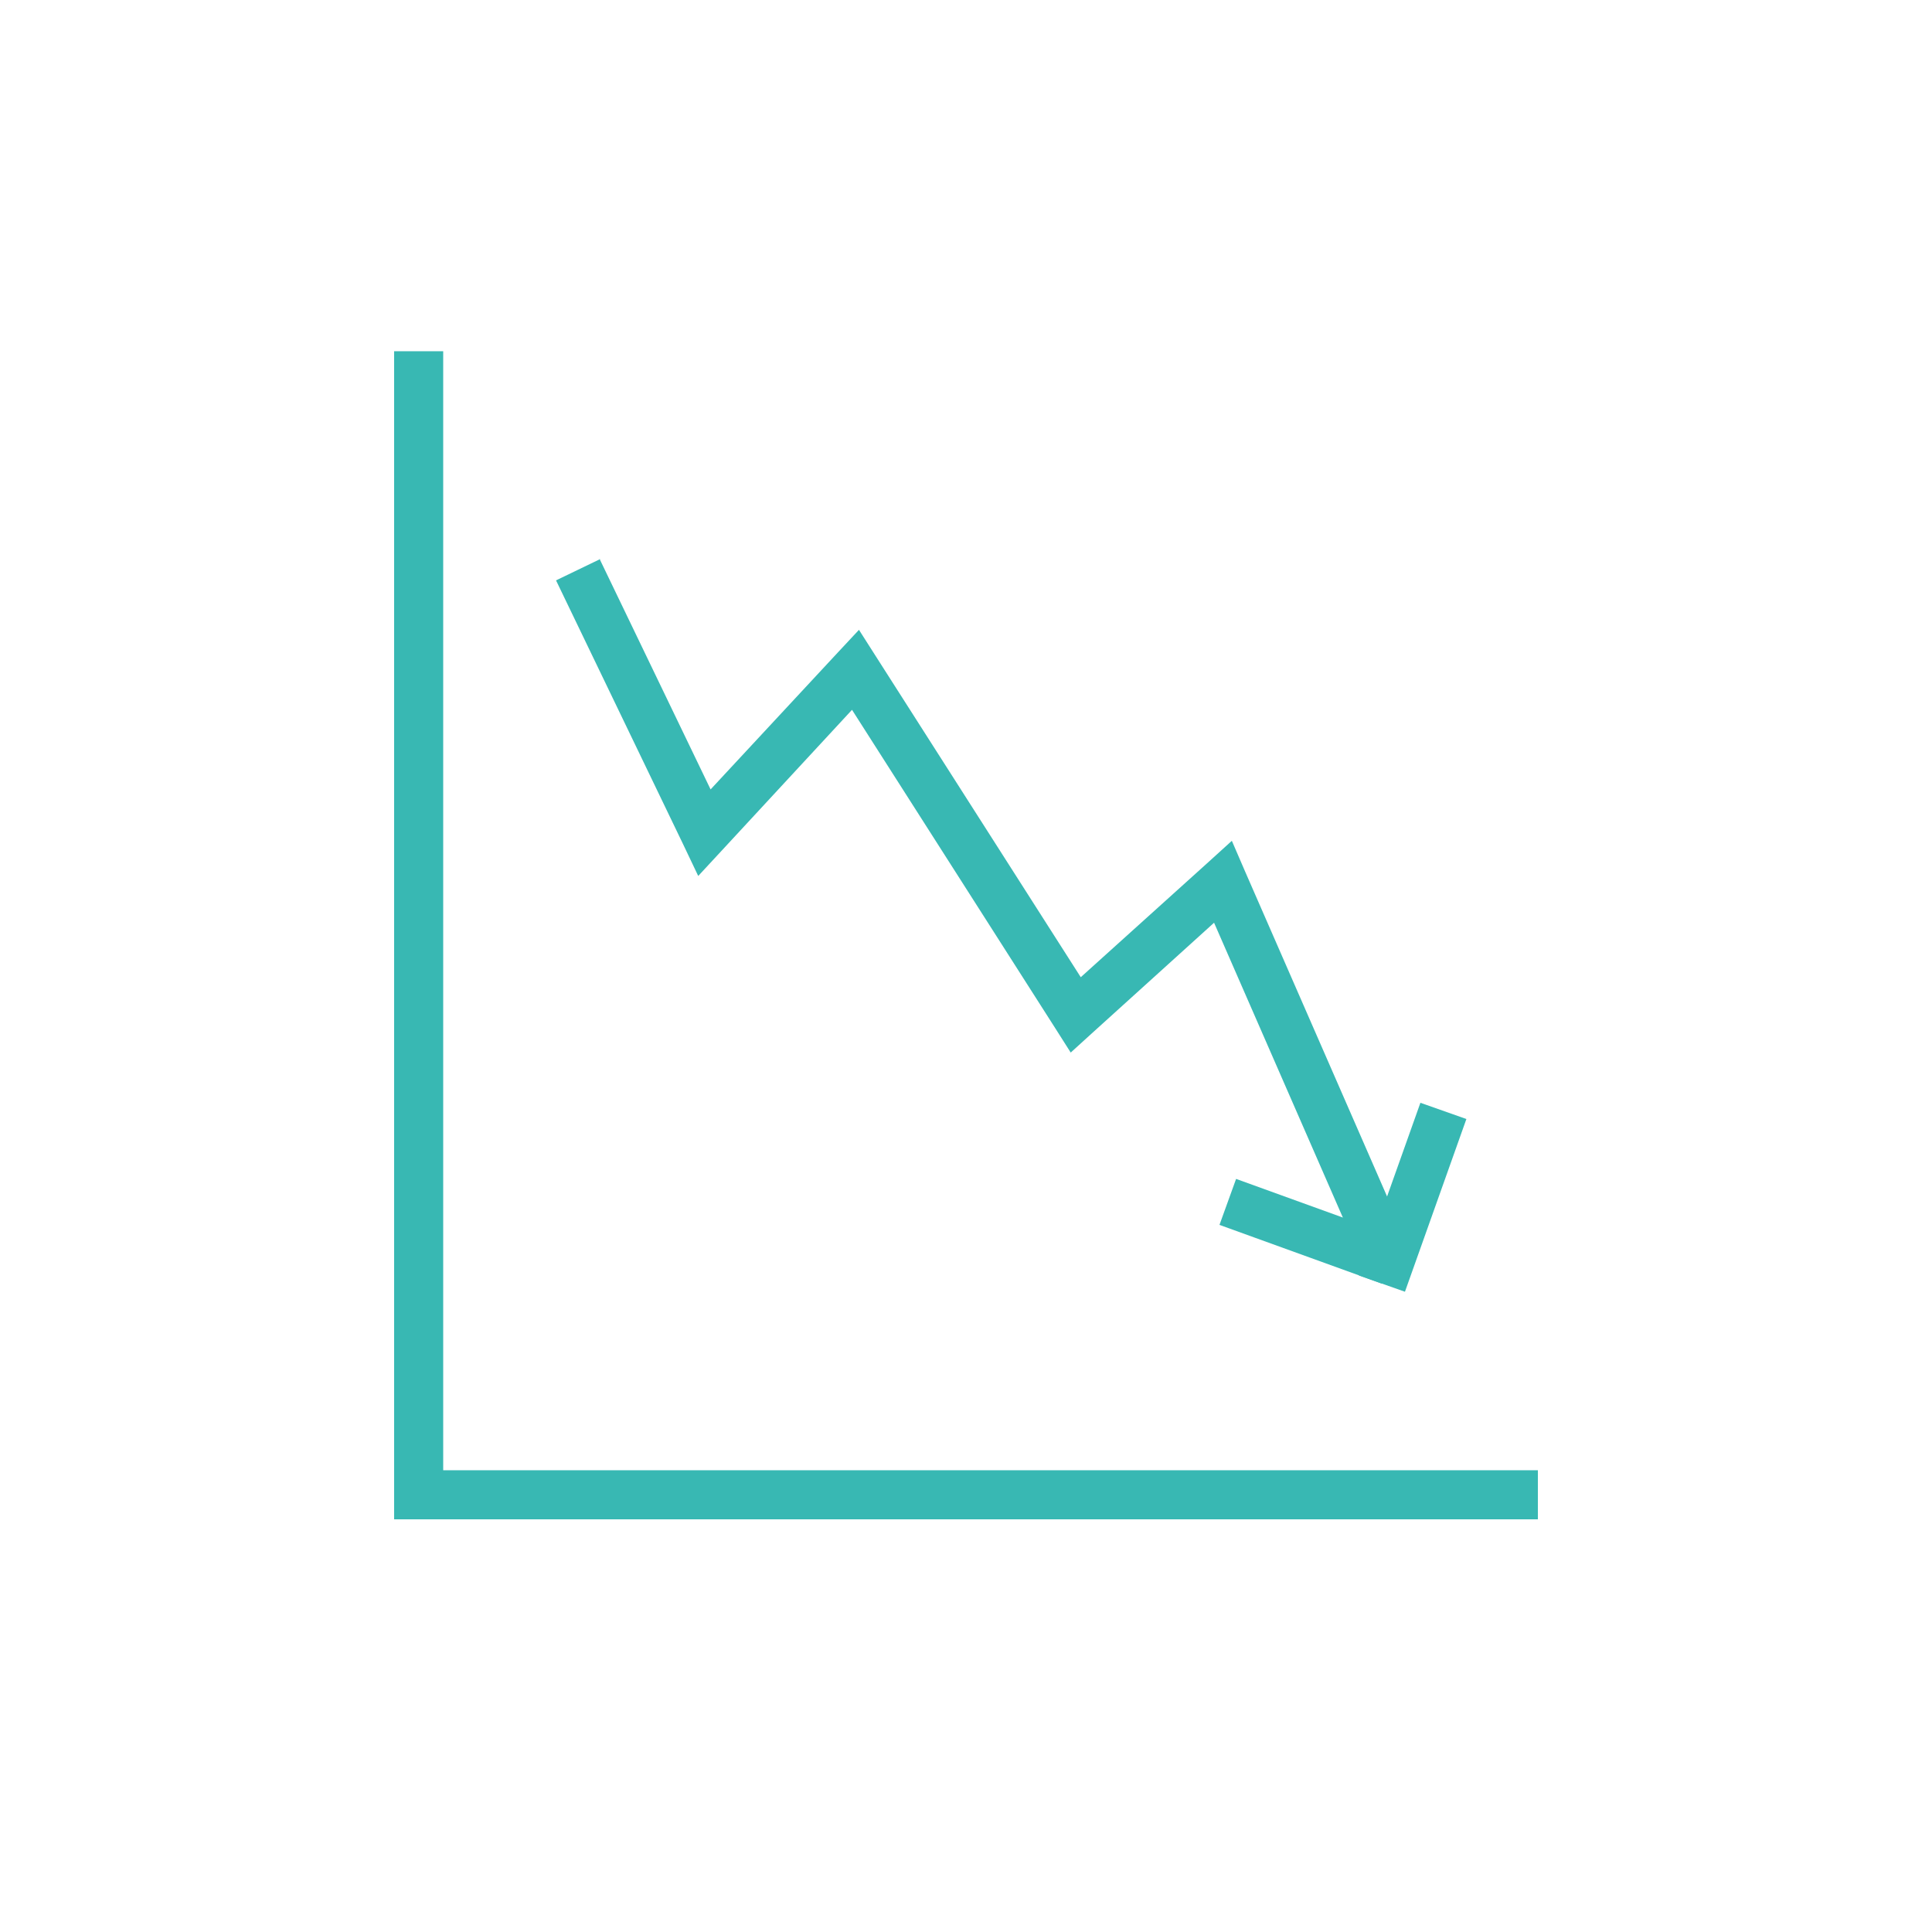 <svg viewBox="0 0 50 50" xmlns="http://www.w3.org/2000/svg"><g fill="#38b8b3"><path d="m11.47 9.09v28.96h28.33v1.27h-29.6v-30.23z"/><path d="m15.51 14.45 2.88 5.98 3.28-3.53.56-.6.44.69 5.3 8.3 3.26-2.94.65-.59.35.81 3.98 9.11-1.16.51-3.63-8.31-3.16 2.86-.55.5-.4-.63-5.26-8.24-3.35 3.62-.63.68-.4-.84-3.28-6.81 1.14-.55z"/><path d="m35.76 33.22-4.2-1.52.43-1.19 4.2 1.52z"/><path d="m35.17 33.01 1.59-4.47 1.19.42-1.59 4.47z"/></g></svg>